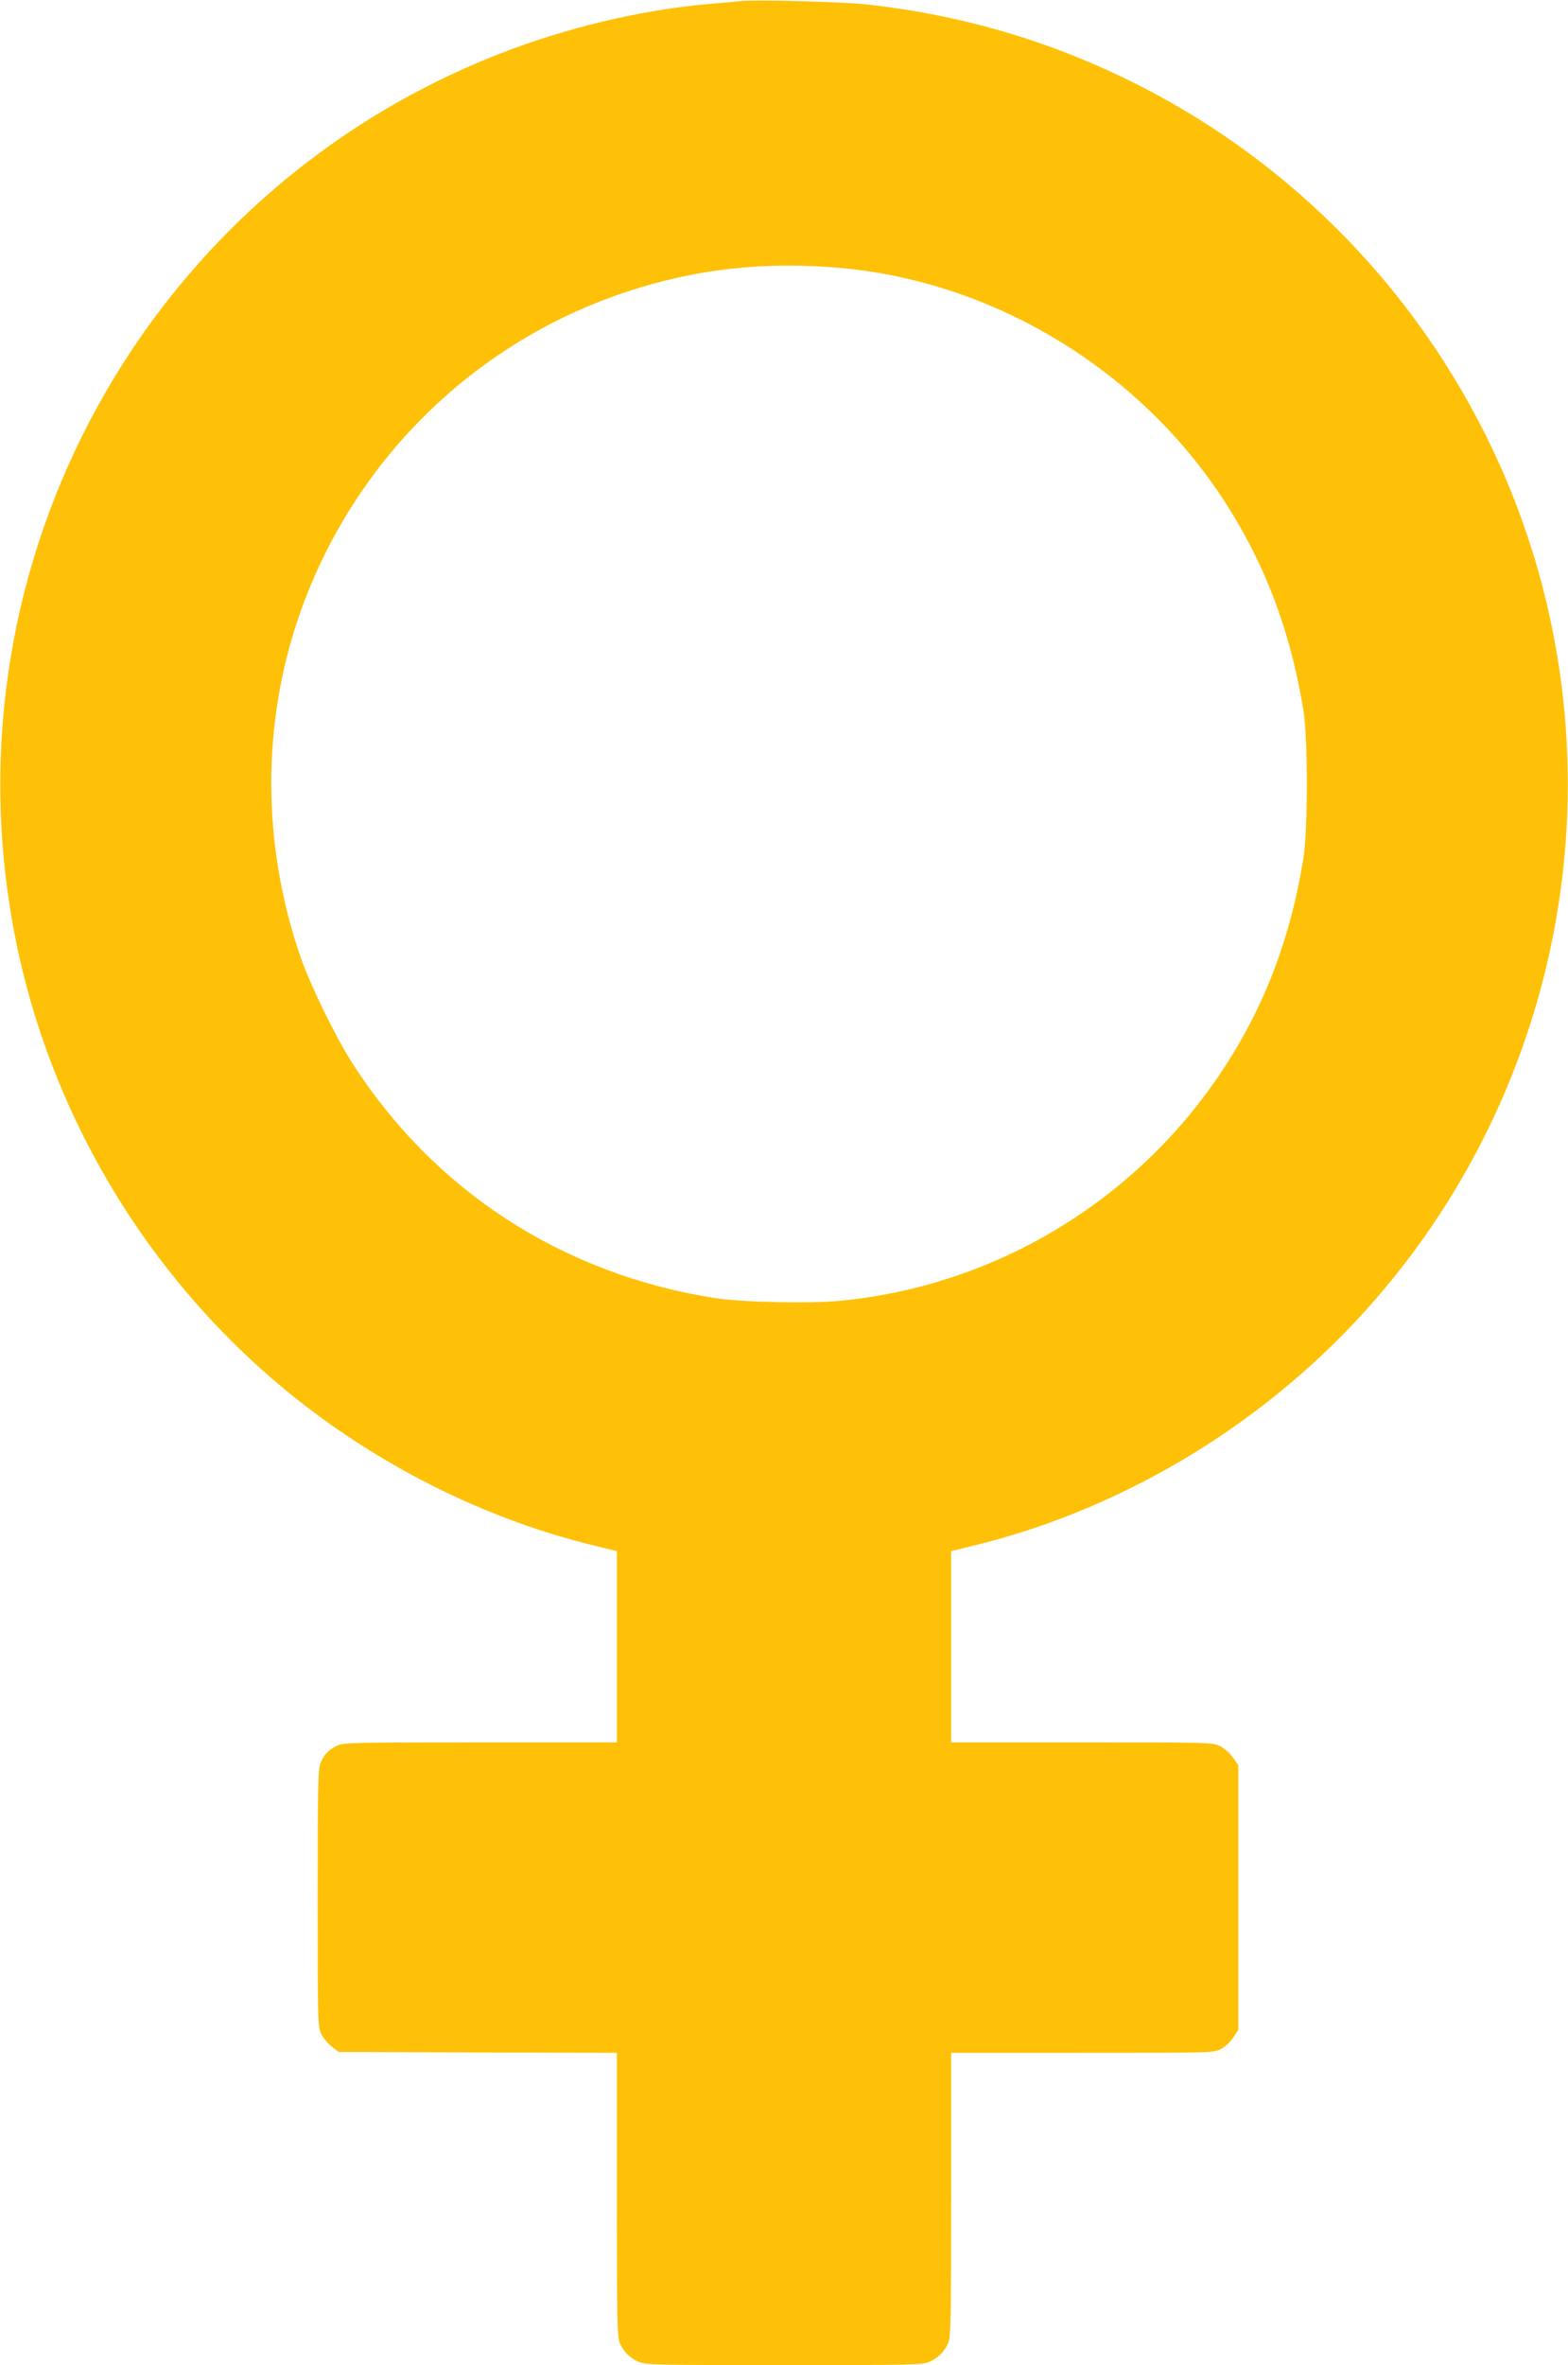 <?xml version="1.0" standalone="no"?>
<!DOCTYPE svg PUBLIC "-//W3C//DTD SVG 20010904//EN"
 "http://www.w3.org/TR/2001/REC-SVG-20010904/DTD/svg10.dtd">
<svg version="1.0" xmlns="http://www.w3.org/2000/svg"
 width="849pt" height="1280pt" viewBox="0 0 849 1280"
 preserveAspectRatio="xMidYMid meet">
<g transform="translate(0,1280) scale(0.1,-0.1)"
fill="#ffc107" stroke="none">
<path d="M4010 12794 c-19 -2 -93 -9 -165 -15 -370 -31 -786 -130 -1155 -276
-1897 -749 -2993 -2738 -2614 -4743 195 -1032 778 -1968 1616 -2598 455 -341
976 -591 1510 -723 l138 -34 0 -517 0 -518 -740 0 c-707 0 -742 -1 -778 -19
-46 -23 -67 -46 -87 -94 -13 -31 -15 -129 -15 -732 0 -675 1 -697 20 -735 11
-21 36 -51 57 -67 l36 -28 754 -3 753 -2 0 -766 c0 -667 2 -769 15 -802 21
-49 52 -81 100 -103 38 -18 82 -19 790 -19 708 0 752 1 790 19 48 22 79 54
100 103 13 33 15 135 15 803 l0 765 710 0 c693 0 712 0 750 20 22 11 52 39 67
62 l28 42 0 716 0 717 -29 41 c-16 23 -46 50 -70 62 -41 20 -59 20 -749 20
l-707 0 0 518 0 517 138 34 c822 204 1594 678 2157 1326 873 1004 1226 2359
954 3660 -266 1270 -1105 2354 -2268 2931 -454 225 -926 363 -1437 420 -130
14 -606 27 -684 18z m550 -1445 c815 -76 1585 -537 2047 -1227 233 -349 377
-721 450 -1164 25 -148 25 -658 0 -806 -73 -445 -218 -819 -453 -1167 -468
-694 -1225 -1146 -2056 -1225 -163 -16 -535 -8 -678 15 -825 129 -1523 582
-1966 1277 -87 136 -222 414 -274 561 -210 602 -215 1254 -14 1844 284 834
940 1486 1772 1762 380 127 757 168 1172 130z"/>
</g>
</svg>
